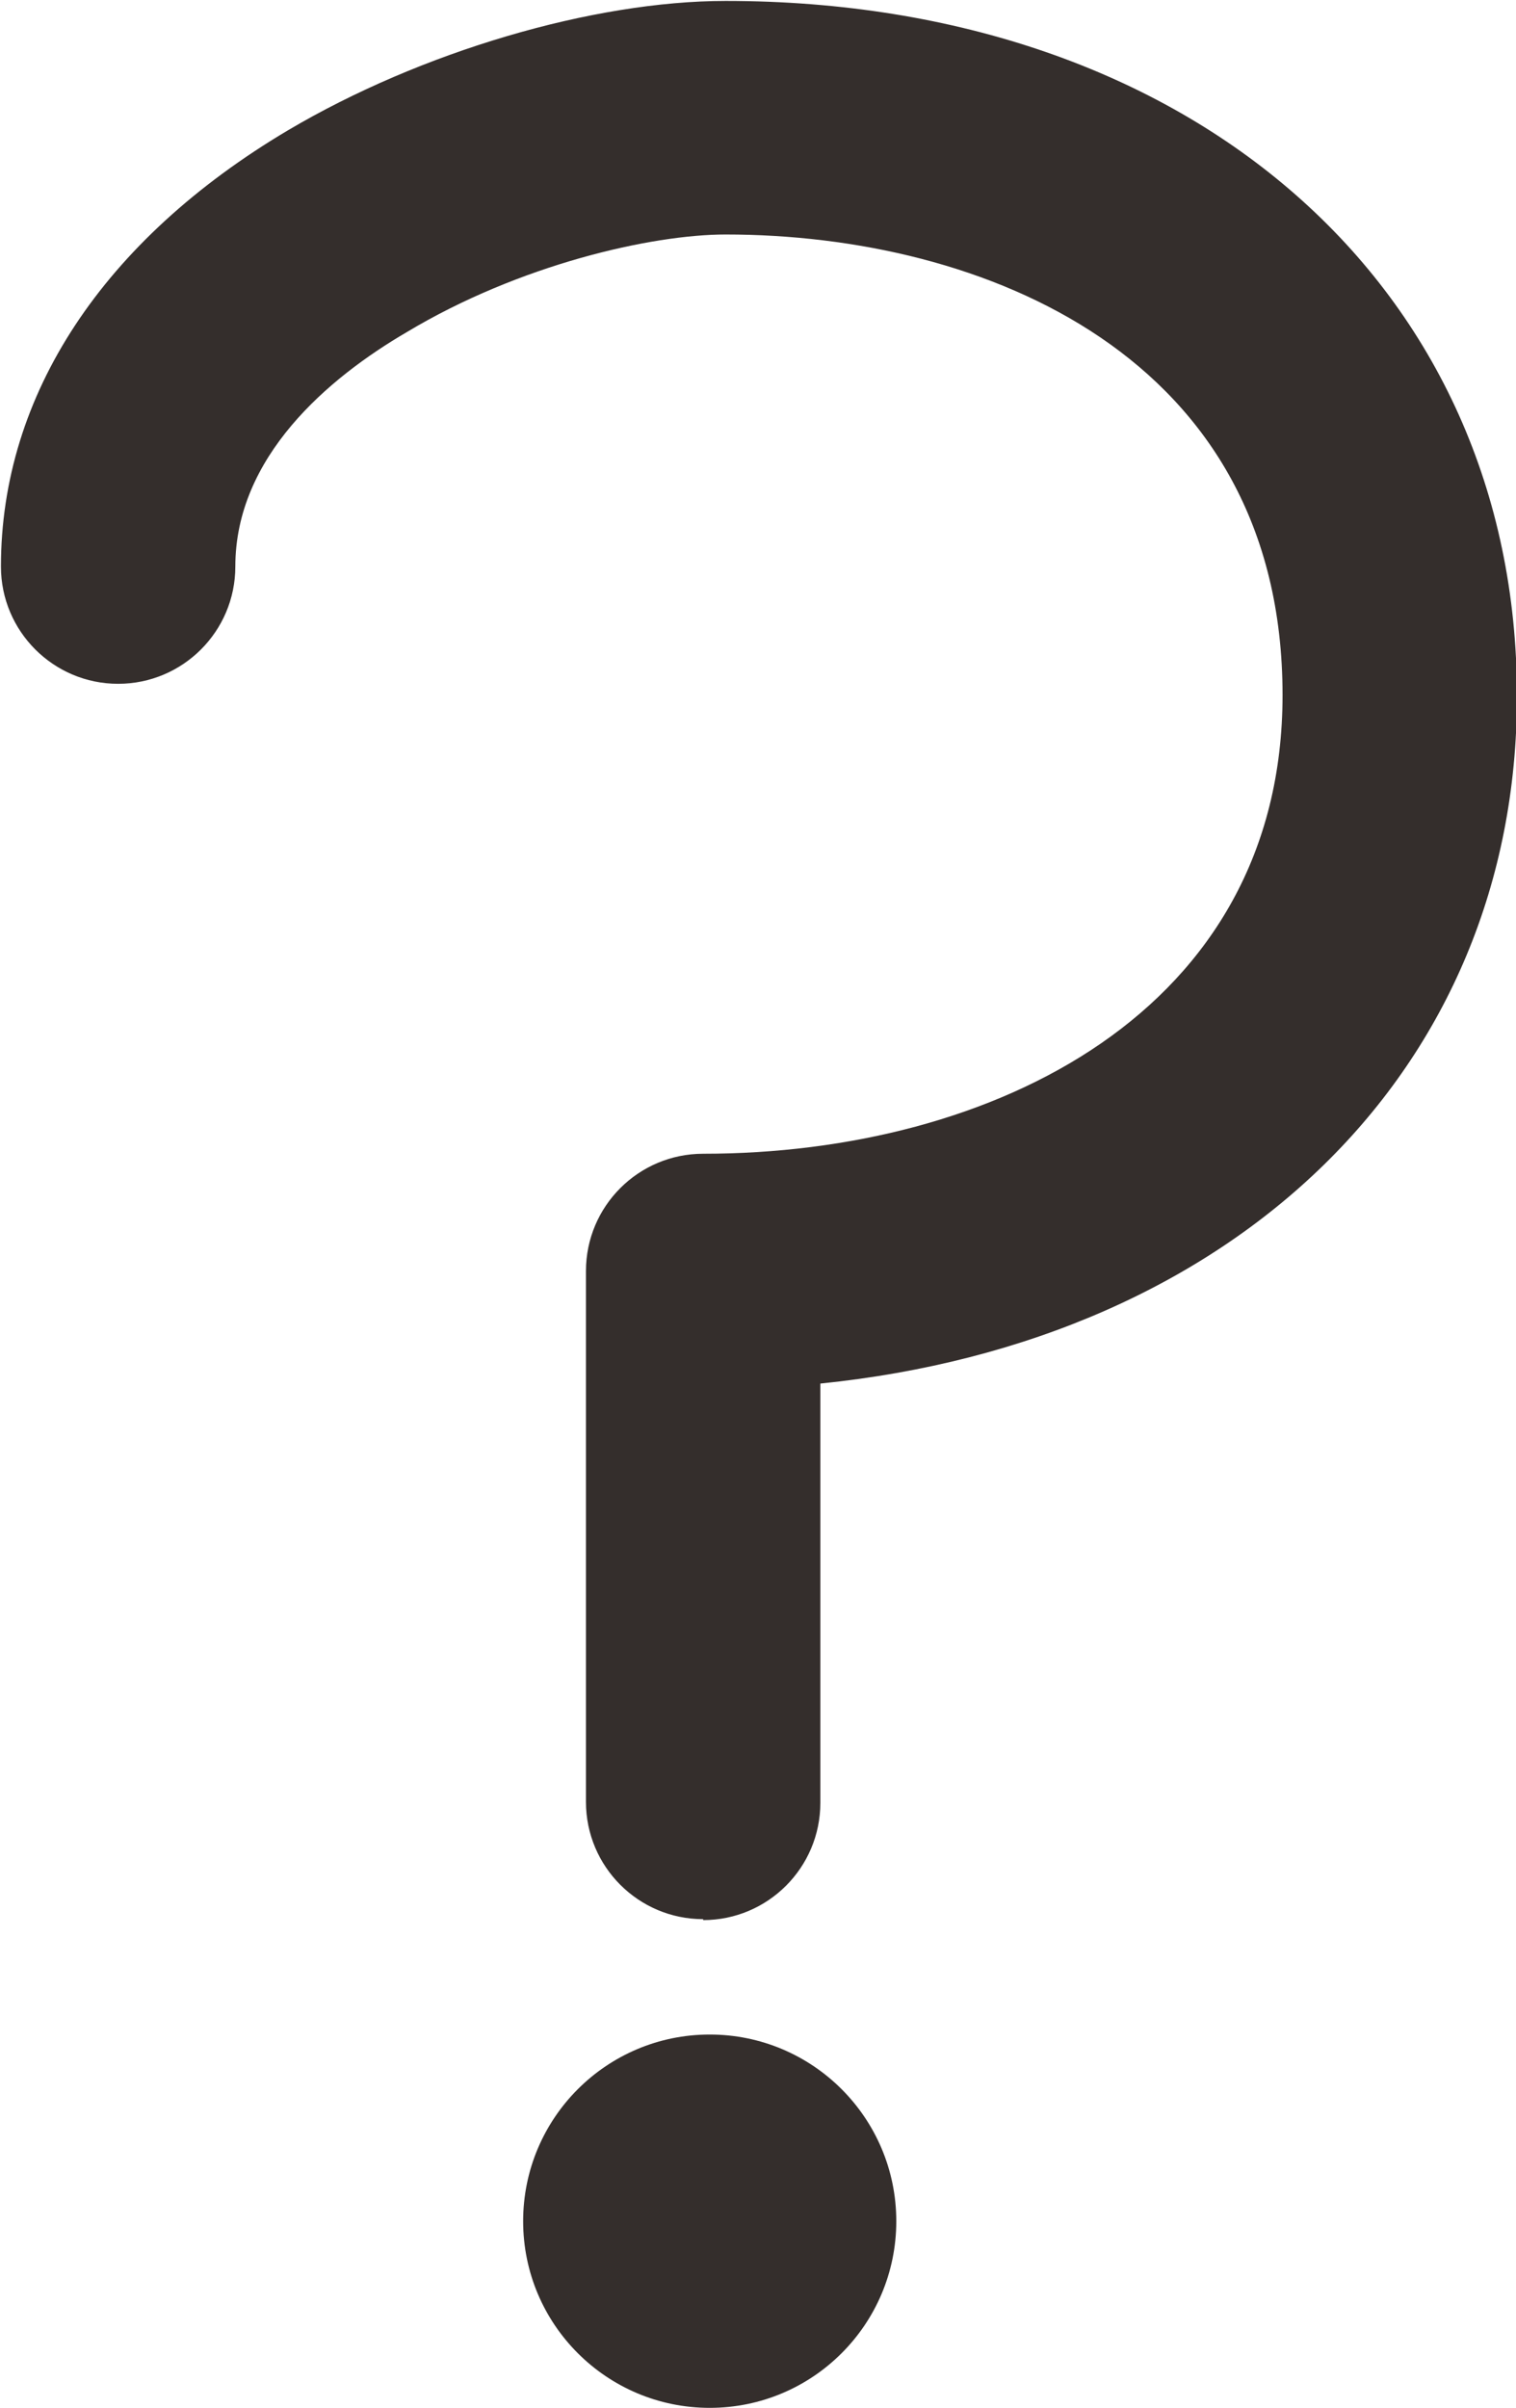 <svg xmlns="http://www.w3.org/2000/svg" width="16.17" height="25.67" viewBox="0 0 16.17 25.67"><g><circle cx="7.57" cy="23.68" r="1.99" fill="#342e2c" stroke-width="0"/><path d="m7.5,20.46c-.69,0-1.25-.56-1.25-1.25v-5.66c0-.69.56-1.25,1.25-1.25,3.08,0,6.18-1.51,6.18-4.89,0-3.62-3.2-4.91-5.94-4.91-.79,0-2.2.32-3.4,1.04-.84.49-1.83,1.33-1.83,2.5,0,.69-.56,1.25-1.25,1.25s-1.25-.56-1.25-1.25c0-1.83,1.09-3.48,3.06-4.65,1.42-.84,3.26-1.38,4.67-1.38,4.97,0,8.44,3.05,8.44,7.41,0,3.99-3,6.88-7.43,7.33v4.47c0,.69-.56,1.25-1.25,1.25Z" fill="#342e2c" stroke-width="0"/></g></svg>